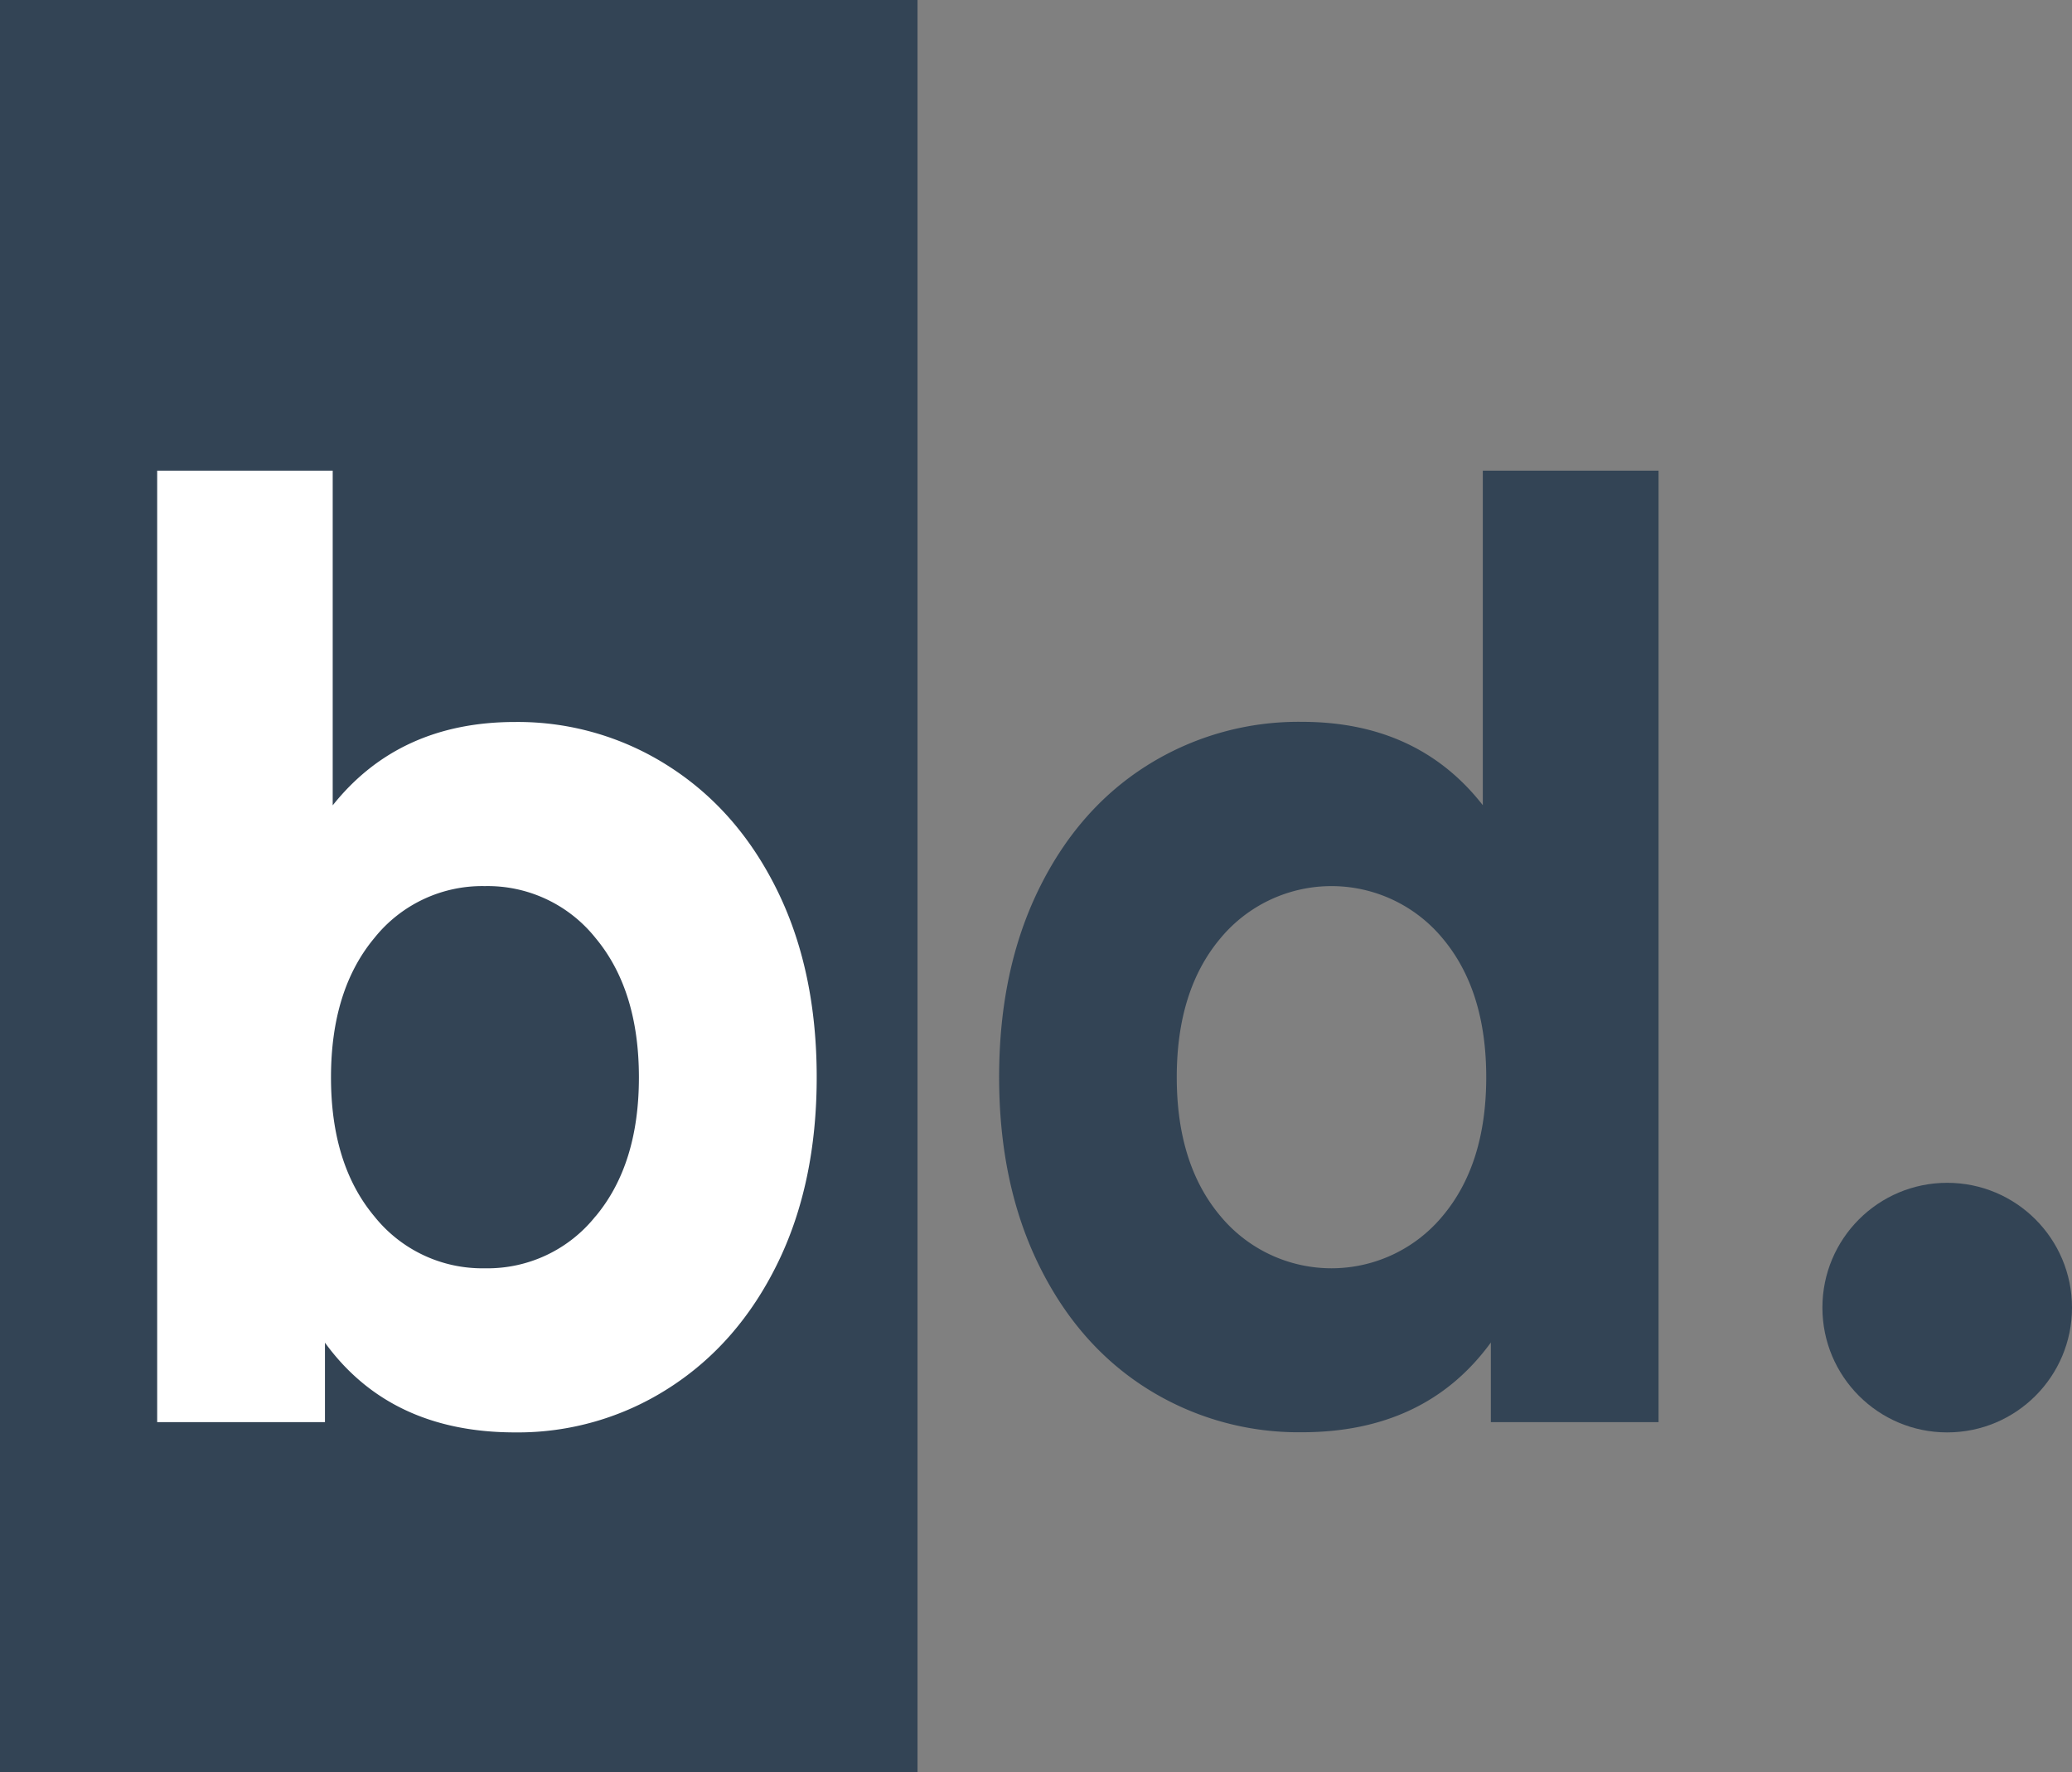 <svg xmlns="http://www.w3.org/2000/svg" viewBox="0 0 412.09 352.47"><rect x="0" y="0" width="412.09" height="352.47" fill="#808080" stroke="none"/><defs><style>.cls-1{fill:#345;}.cls-2{fill:#fff;}</style></defs><g id="katman_2" data-name="katman 2"><g id="katman_1-2" data-name="katman 1"><rect class="cls-1" width="182.48" height="352.47"/><path class="cls-2" d="M133,152.39q13.77,8.79,21.6,24.74t7.83,37.11q0,21.16-7.83,37.1T133,276.08a55.53,55.53,0,0,1-30.55,8.8q-24.84,0-37.82-17.85v15.81H31.26V93.6H66.17v66.57q13.2-16.57,36.26-16.58A55.53,55.53,0,0,1,133,152.39Zm-14.55,89.52q8.63-10.33,8.62-27.67t-8.62-27.68a27.44,27.44,0,0,0-22-10.33,27.46,27.46,0,0,0-22,10.33q-8.61,10.33-8.62,27.68t8.62,27.67a27.46,27.46,0,0,0,22,10.33A27.44,27.44,0,0,0,118.43,241.91Z"/><path class="cls-1" d="M329.86,93.6V282.84H296.51V267q-13,17.85-37.6,17.85a56.54,56.54,0,0,1-30.77-8.67q-13.77-8.67-21.6-24.74t-7.83-37.23q0-21.17,7.83-37.24t21.6-24.74a56.54,56.54,0,0,1,30.77-8.67q23.05,0,36,16.58V93.6Zm-43,148.31q8.73-10.33,8.73-27.67t-8.73-27.68a28.69,28.69,0,0,0-44.09,0q-8.73,10.33-8.73,27.68t8.73,27.67a28.69,28.69,0,0,0,44.09,0Z"/><circle class="cls-1" cx="387.27" cy="260.06" r="24.82"/></g></g></svg>